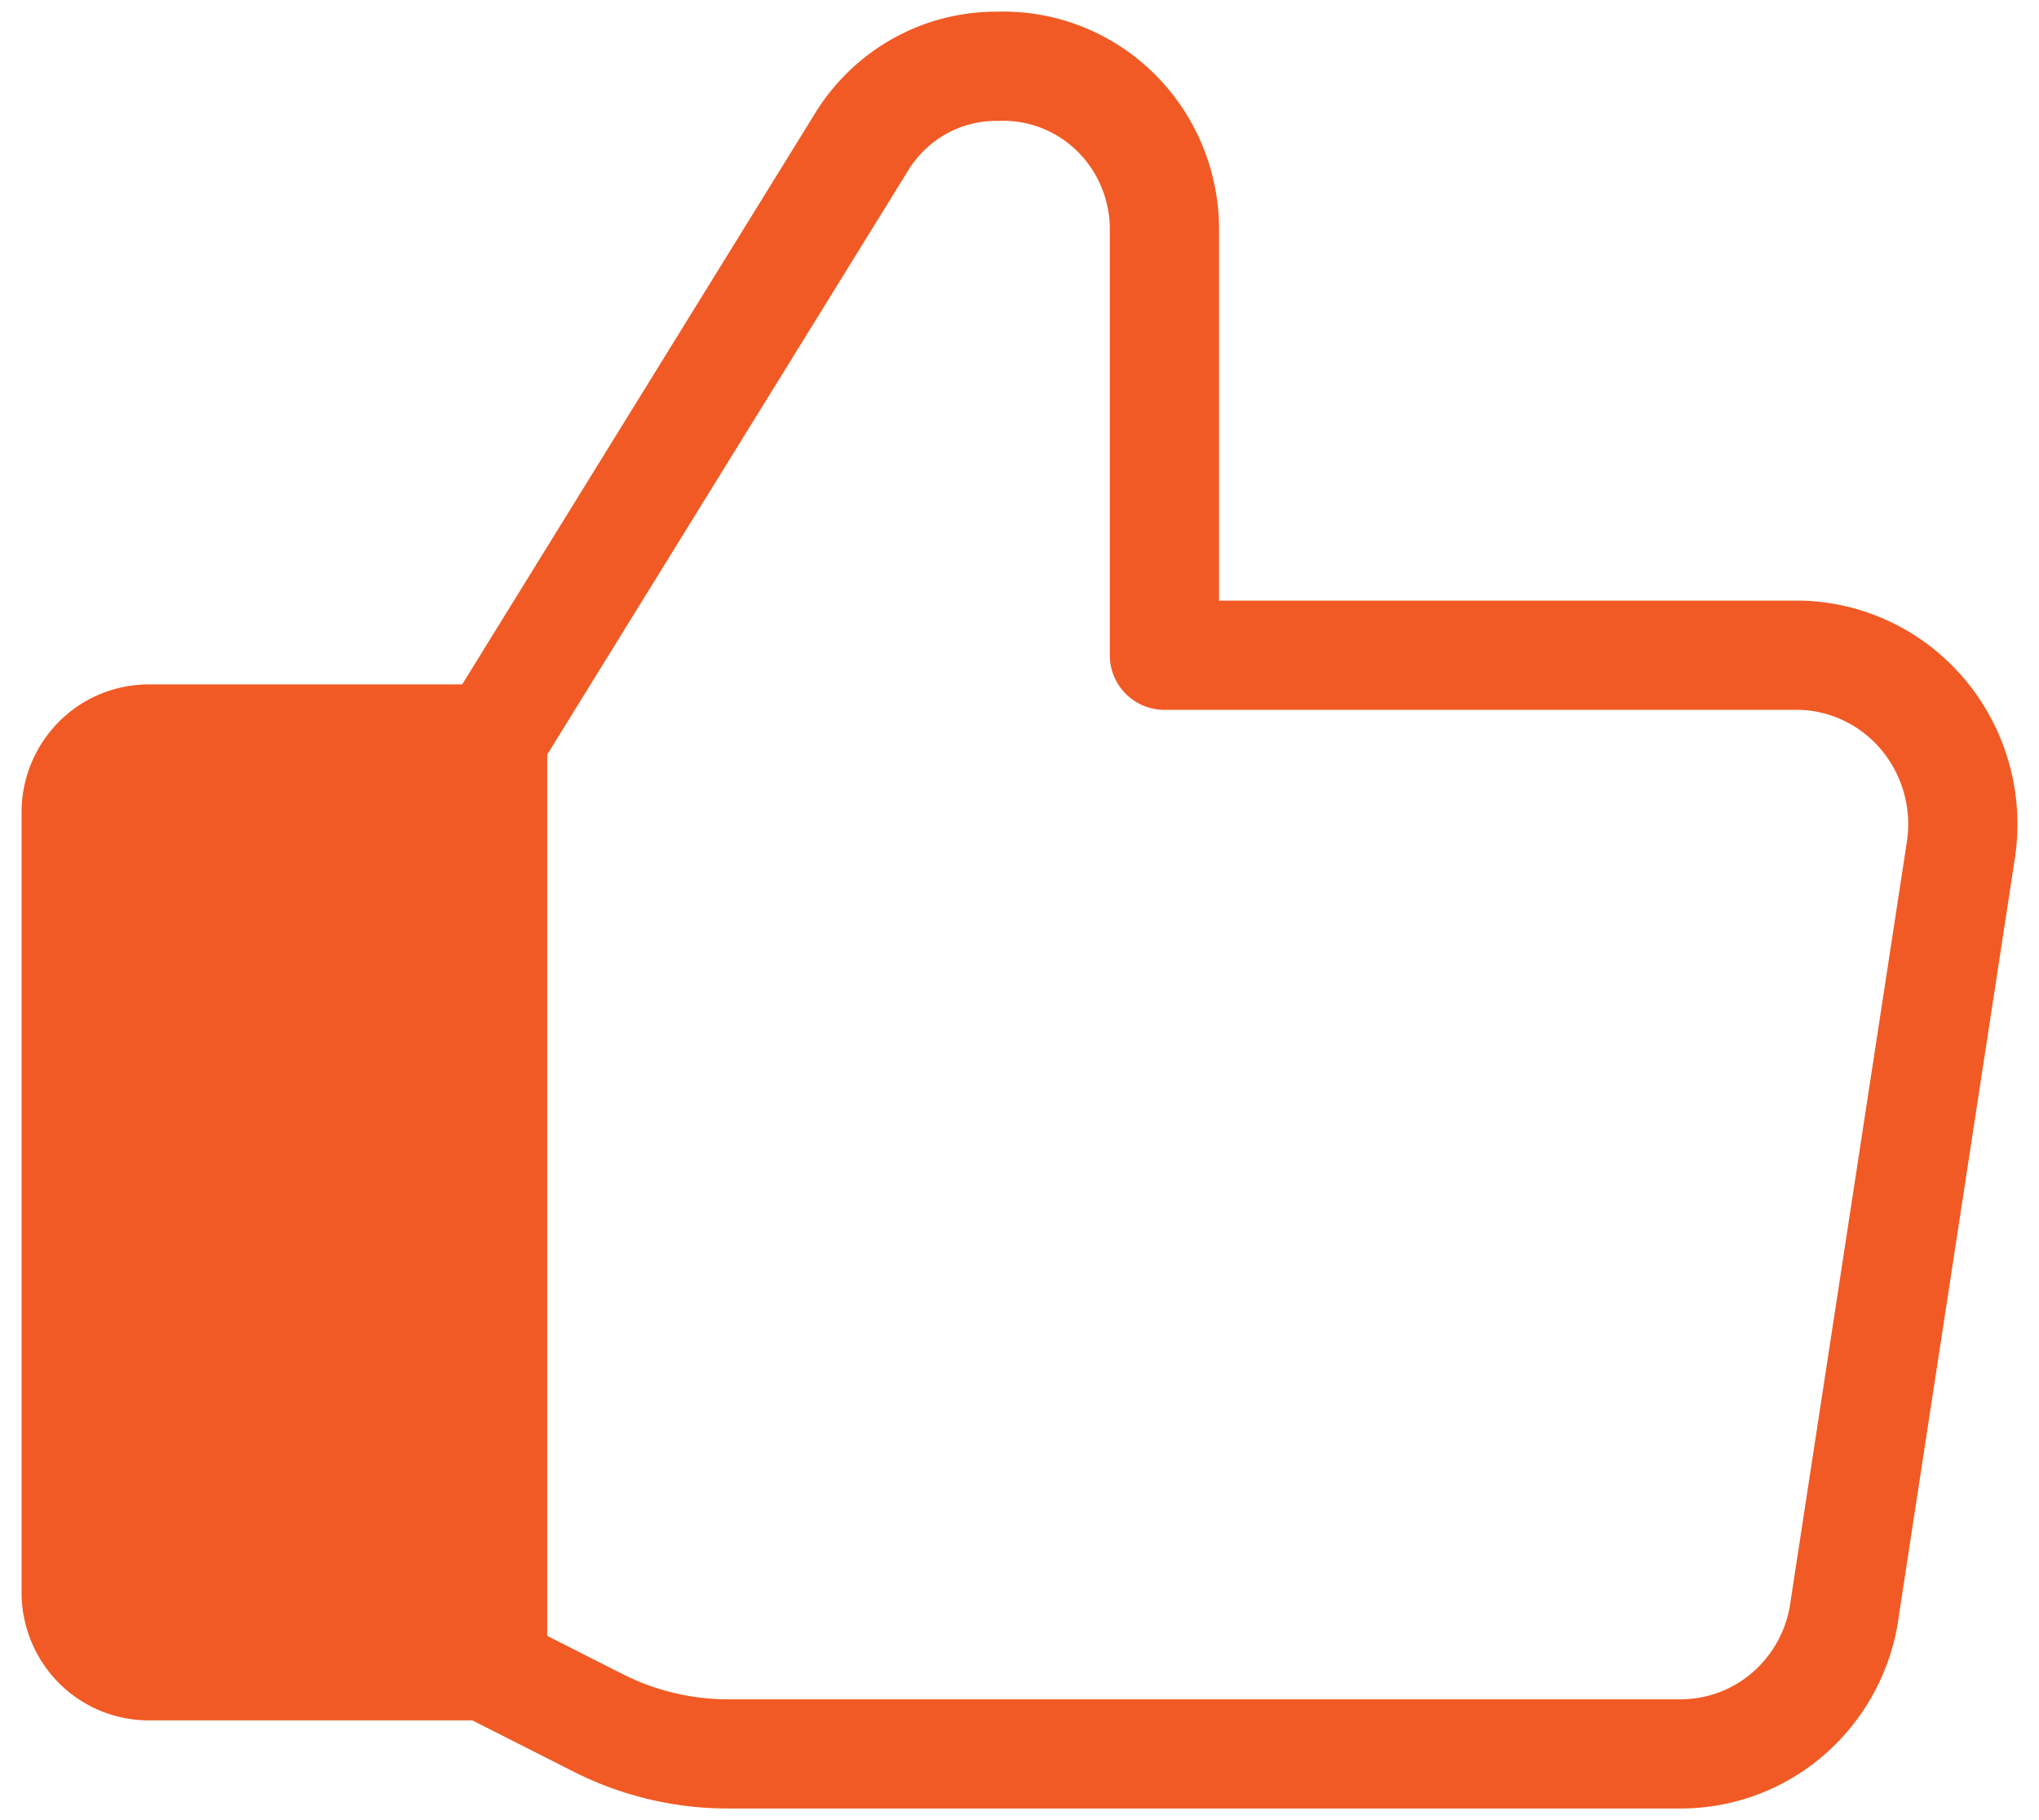 <svg xmlns="http://www.w3.org/2000/svg" width="56" height="50" fill="none"><path fill="#F15A24" d="M13.53 20.301v25.46H4.083a1.98 1.98 0 01-1.409-.59 2.03 2.03 0 01-.583-1.427V22.318c0-.535.21-1.048.583-1.426a1.98 1.98 0 011.41-.591h9.444z"/><path stroke="#F15A24" stroke-linecap="round" stroke-linejoin="round" stroke-width="3" d="M13.53 20.301L23.651 3.919a4.368 4.368 0 011.6-1.548 4.302 4.302 0 012.146-.55 4.38 4.38 0 011.732.29 4.416 4.416 0 011.485.95c.427.413.768.91 1.003 1.46.234.549.358 1.14.363 1.739V18h17.495c.646.021 1.28.18 1.862.468a4.593 4.593 0 011.51 1.2 4.697 4.697 0 011.011 3.659l-3.188 20.82a4.618 4.618 0 01-1.498 2.879 4.511 4.511 0 01-3.005 1.155H20.025a7.89 7.89 0 01-3.587-.847l-2.869-1.453m-.04-25.581v25.46H4.084a1.98 1.98 0 01-1.409-.59 2.03 2.03 0 01-.583-1.427V22.318c0-.535.21-1.048.583-1.426a1.98 1.98 0 011.41-.591h9.444z"/></svg>